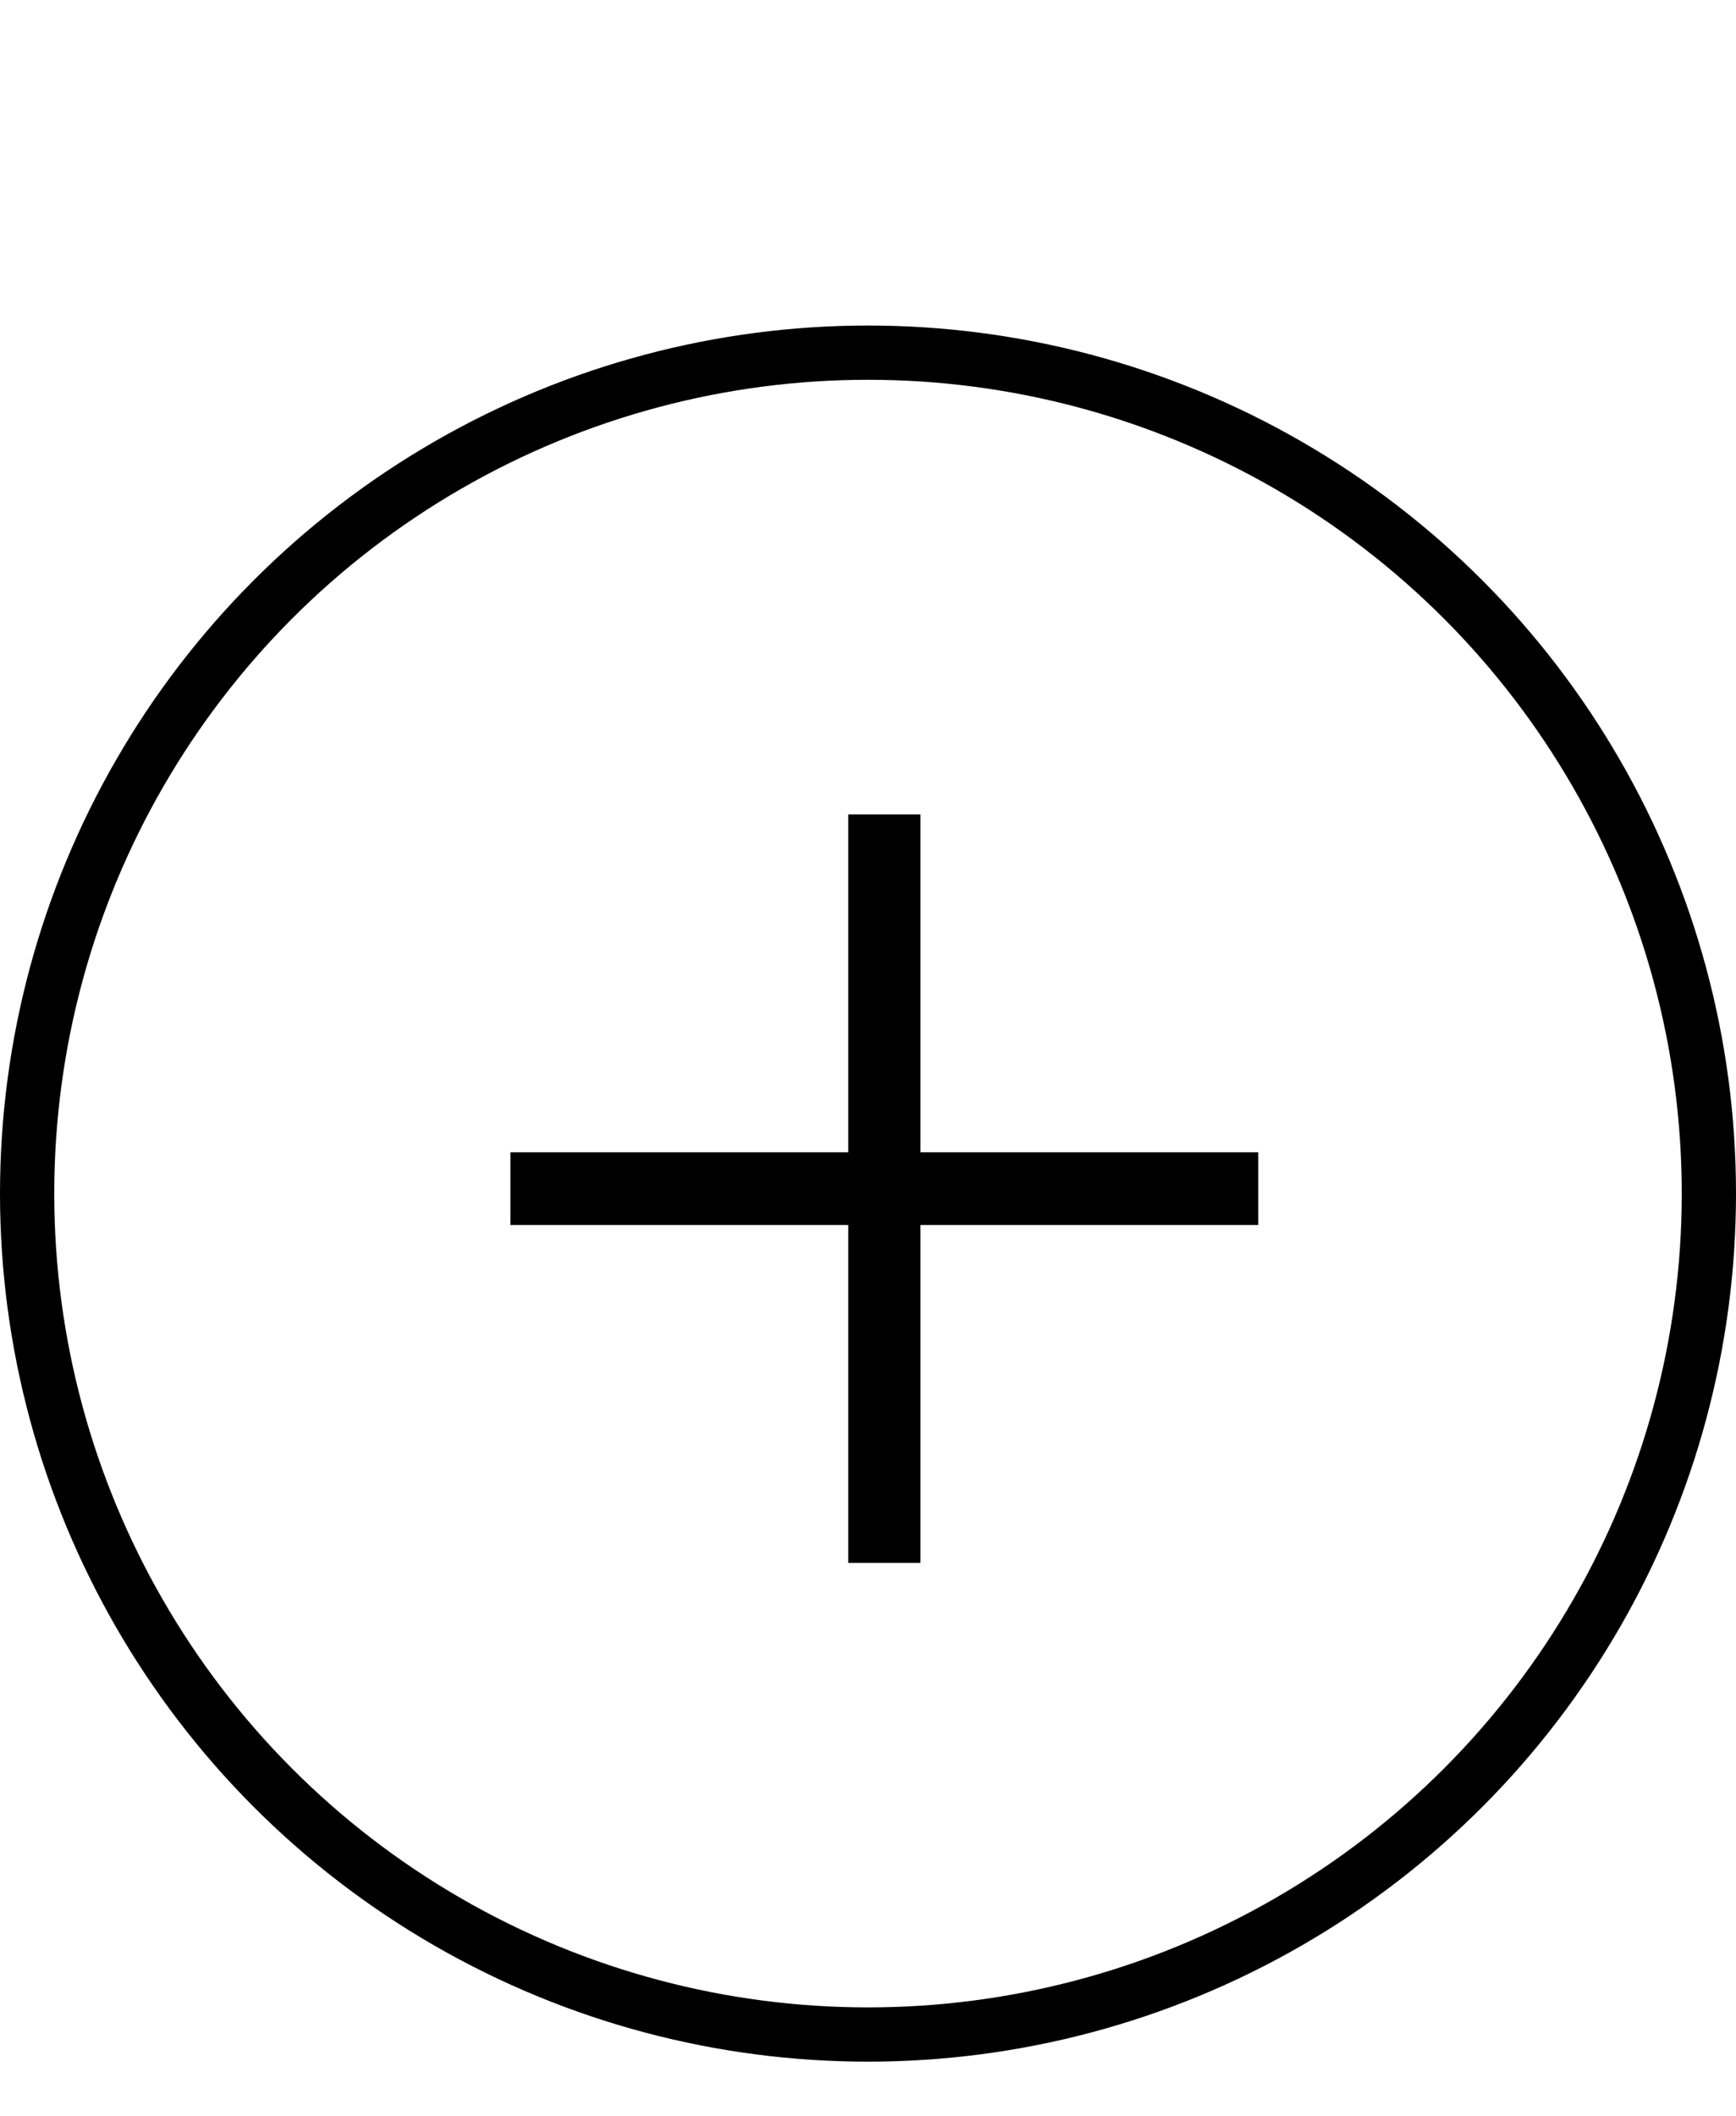 <svg width="32" height="39" viewBox="0 0 32 39" fill="none" xmlns="http://www.w3.org/2000/svg">
<path d="M15.636 28.807V15.011H16.966V28.807H15.636ZM9.409 22.579V21.239H23.193V22.579H9.409Z" fill="black"/>
<circle cx="16" cy="22" r="15.5" stroke="black"/>
</svg>
